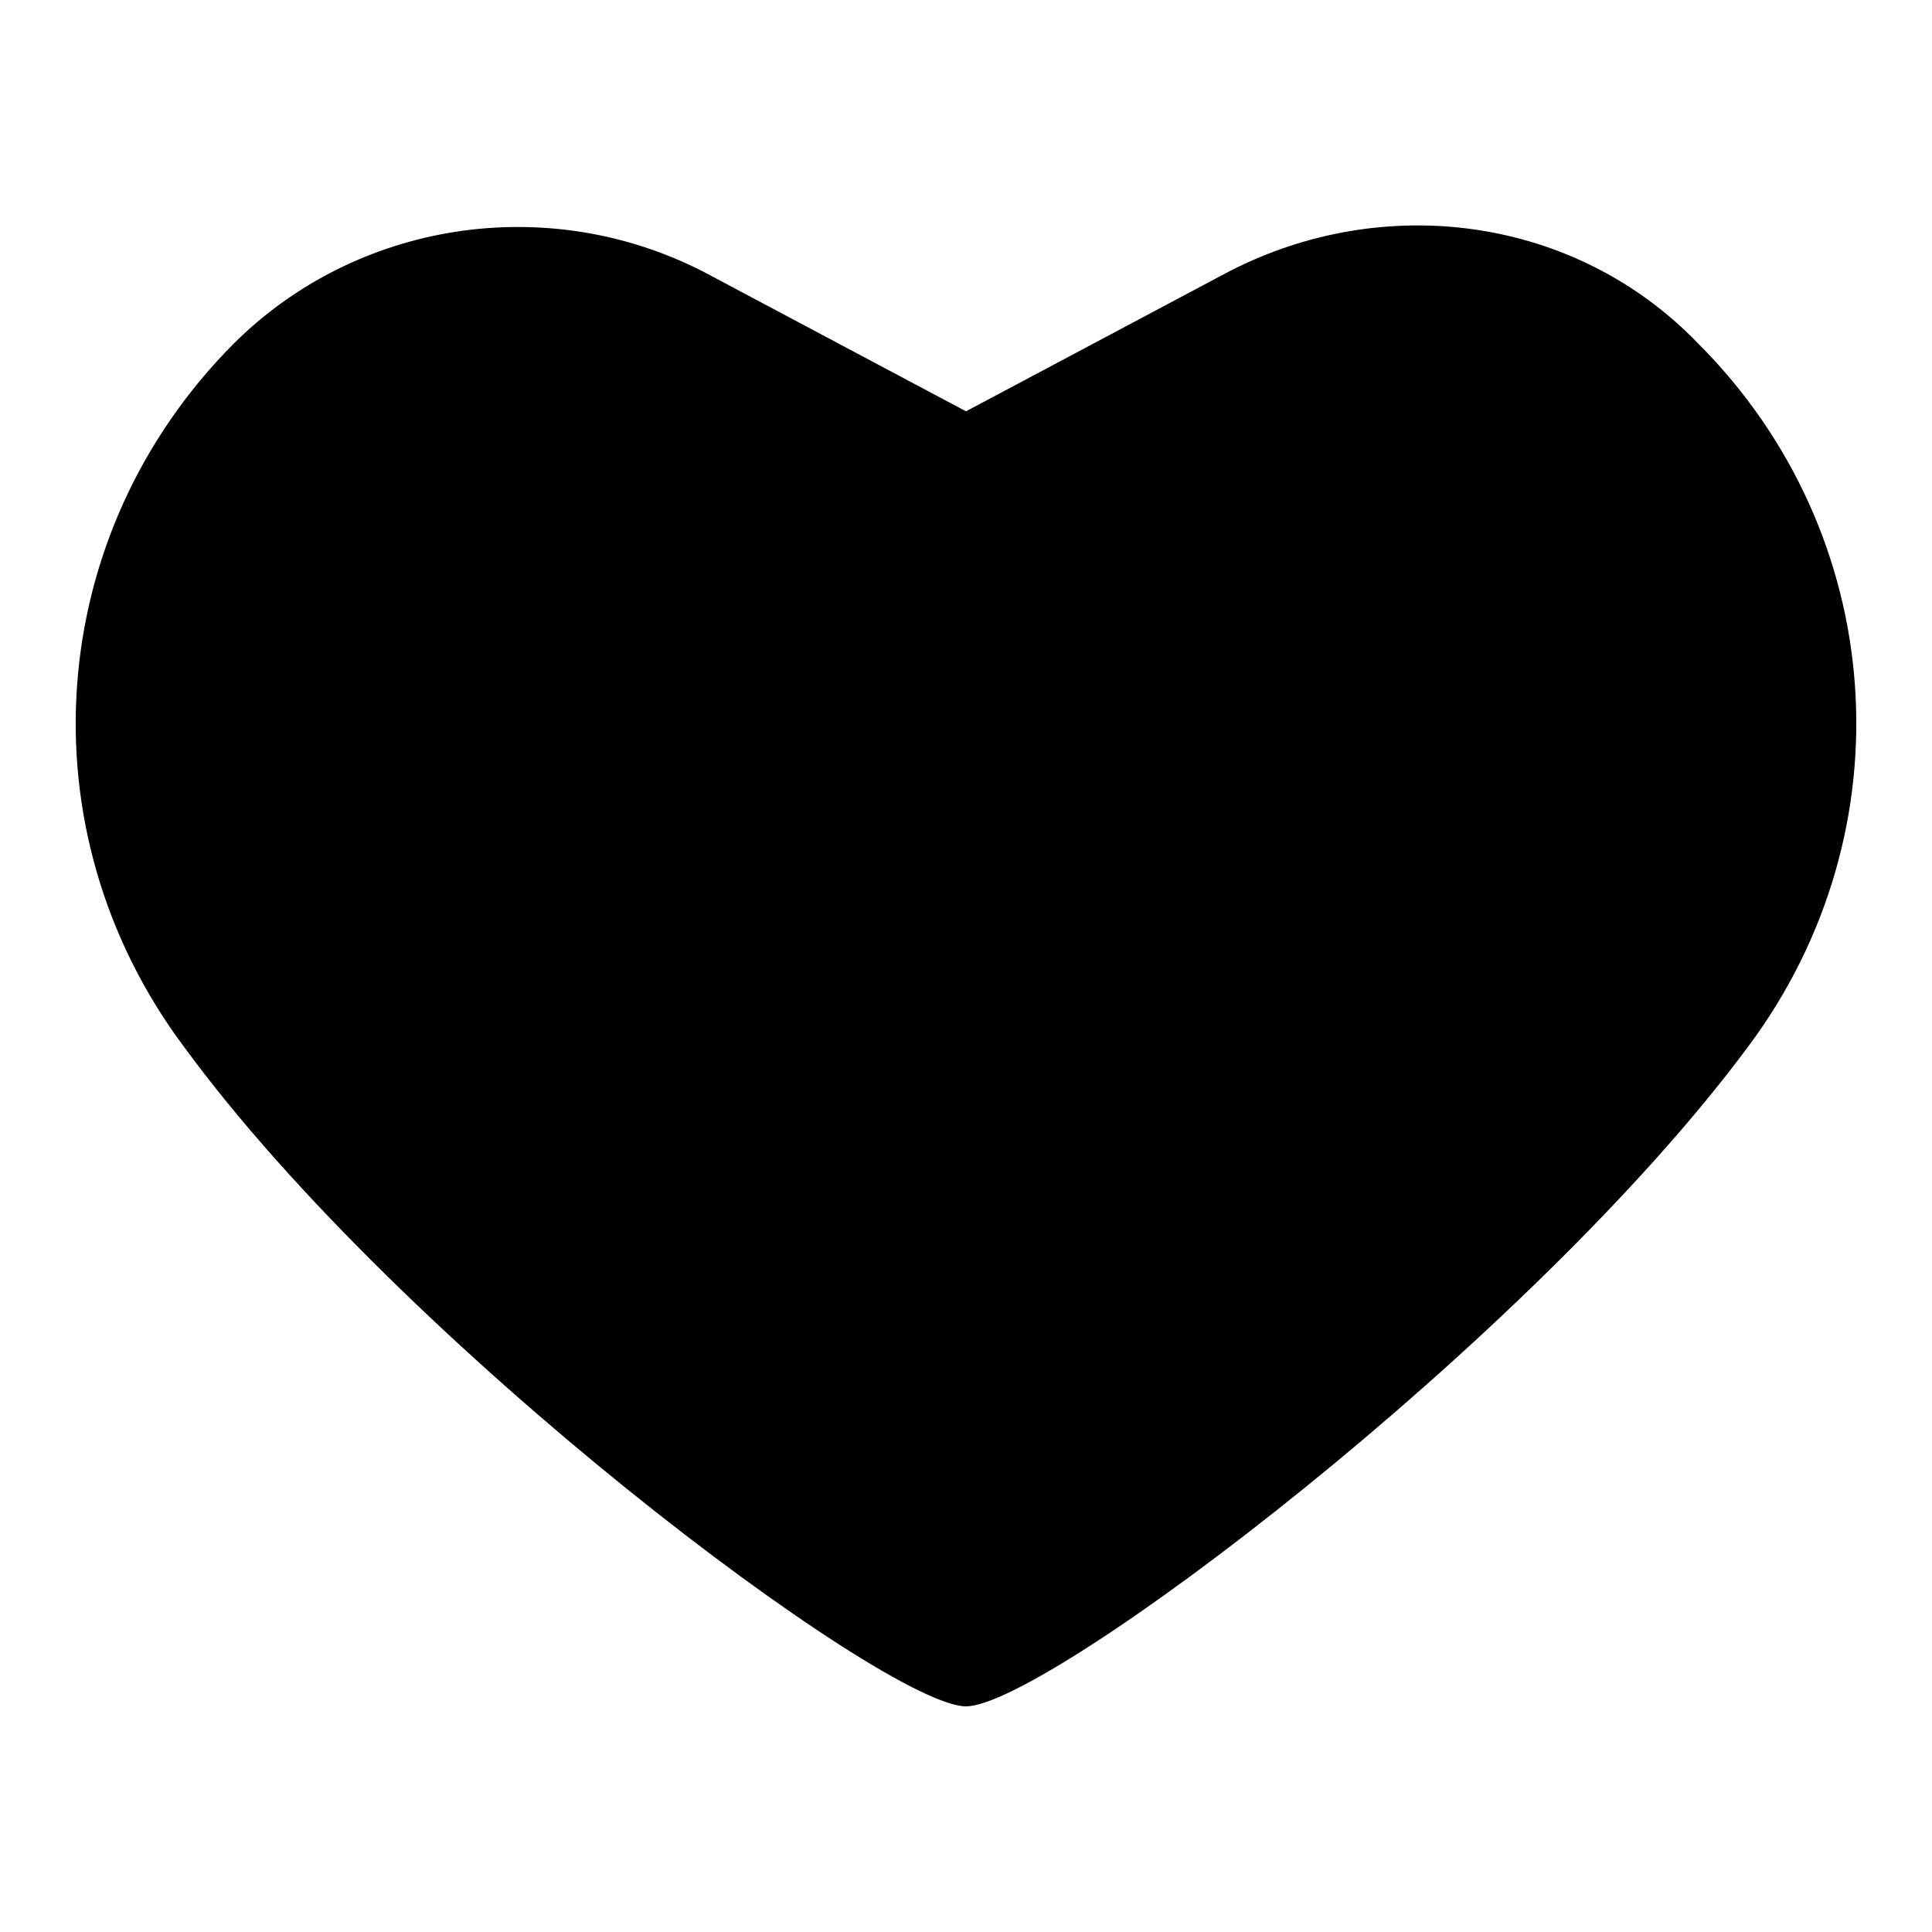 <?xml version="1.0" encoding="utf-8"?>
<!-- Svg Vector Icons : http://www.onlinewebfonts.com/icon -->
<!DOCTYPE svg PUBLIC "-//W3C//DTD SVG 1.1//EN" "http://www.w3.org/Graphics/SVG/1.1/DTD/svg11.dtd">
<svg version="1.1" xmlns="http://www.w3.org/2000/svg" xmlns:xlink="http://www.w3.org/1999/xlink" x="0px" y="0px" viewBox="0 0 256 256" enable-background="new 0 0 256 256" xml:space="preserve">
<g> <path fill="#000000" d="M128,226.1c-10.7,0-74.6-47.7-103.7-87.5C3,110,5.8,70.8,31,45.5C47.3,29.3,72.5,25.4,93.2,36L128,54.5 L162.8,36c20.7-10.7,46-7.3,62.2,9.5c25.2,25.2,28,64.5,6.7,93.1C202.6,177.9,138.7,226.1,128,226.1z"/> <path fill="#000000" d="M197.5,150.4H137c-3.4,0-5.6-2.2-5.6-5.6c0-3.4,2.2-5.6,5.6-5.6h60.6c3.4,0,5.6,2.2,5.6,5.6 C203.1,148.2,200.9,150.4,197.5,150.4z"/> <path fill="#000000" d="M167.3,180.7c-3.4,0-5.6-2.2-5.6-5.6v-60.6c0-3.4,2.2-5.6,5.6-5.6c3.4,0,5.6,2.2,5.6,5.6v60.6 C172.9,178.4,170.6,180.7,167.3,180.7z M212.7,97.7c-3.4,0-5.6-2.2-5.6-5.6c0-13.5-11.2-24.7-24.7-24.7c-3.4,0-5.6-2.2-5.6-5.6 c0-3.4,2.2-5.6,5.6-5.6c19.6,0,35.9,16.3,35.9,35.9C218.3,94.9,216,97.7,212.7,97.7L212.7,97.7z"/></g>
</svg>